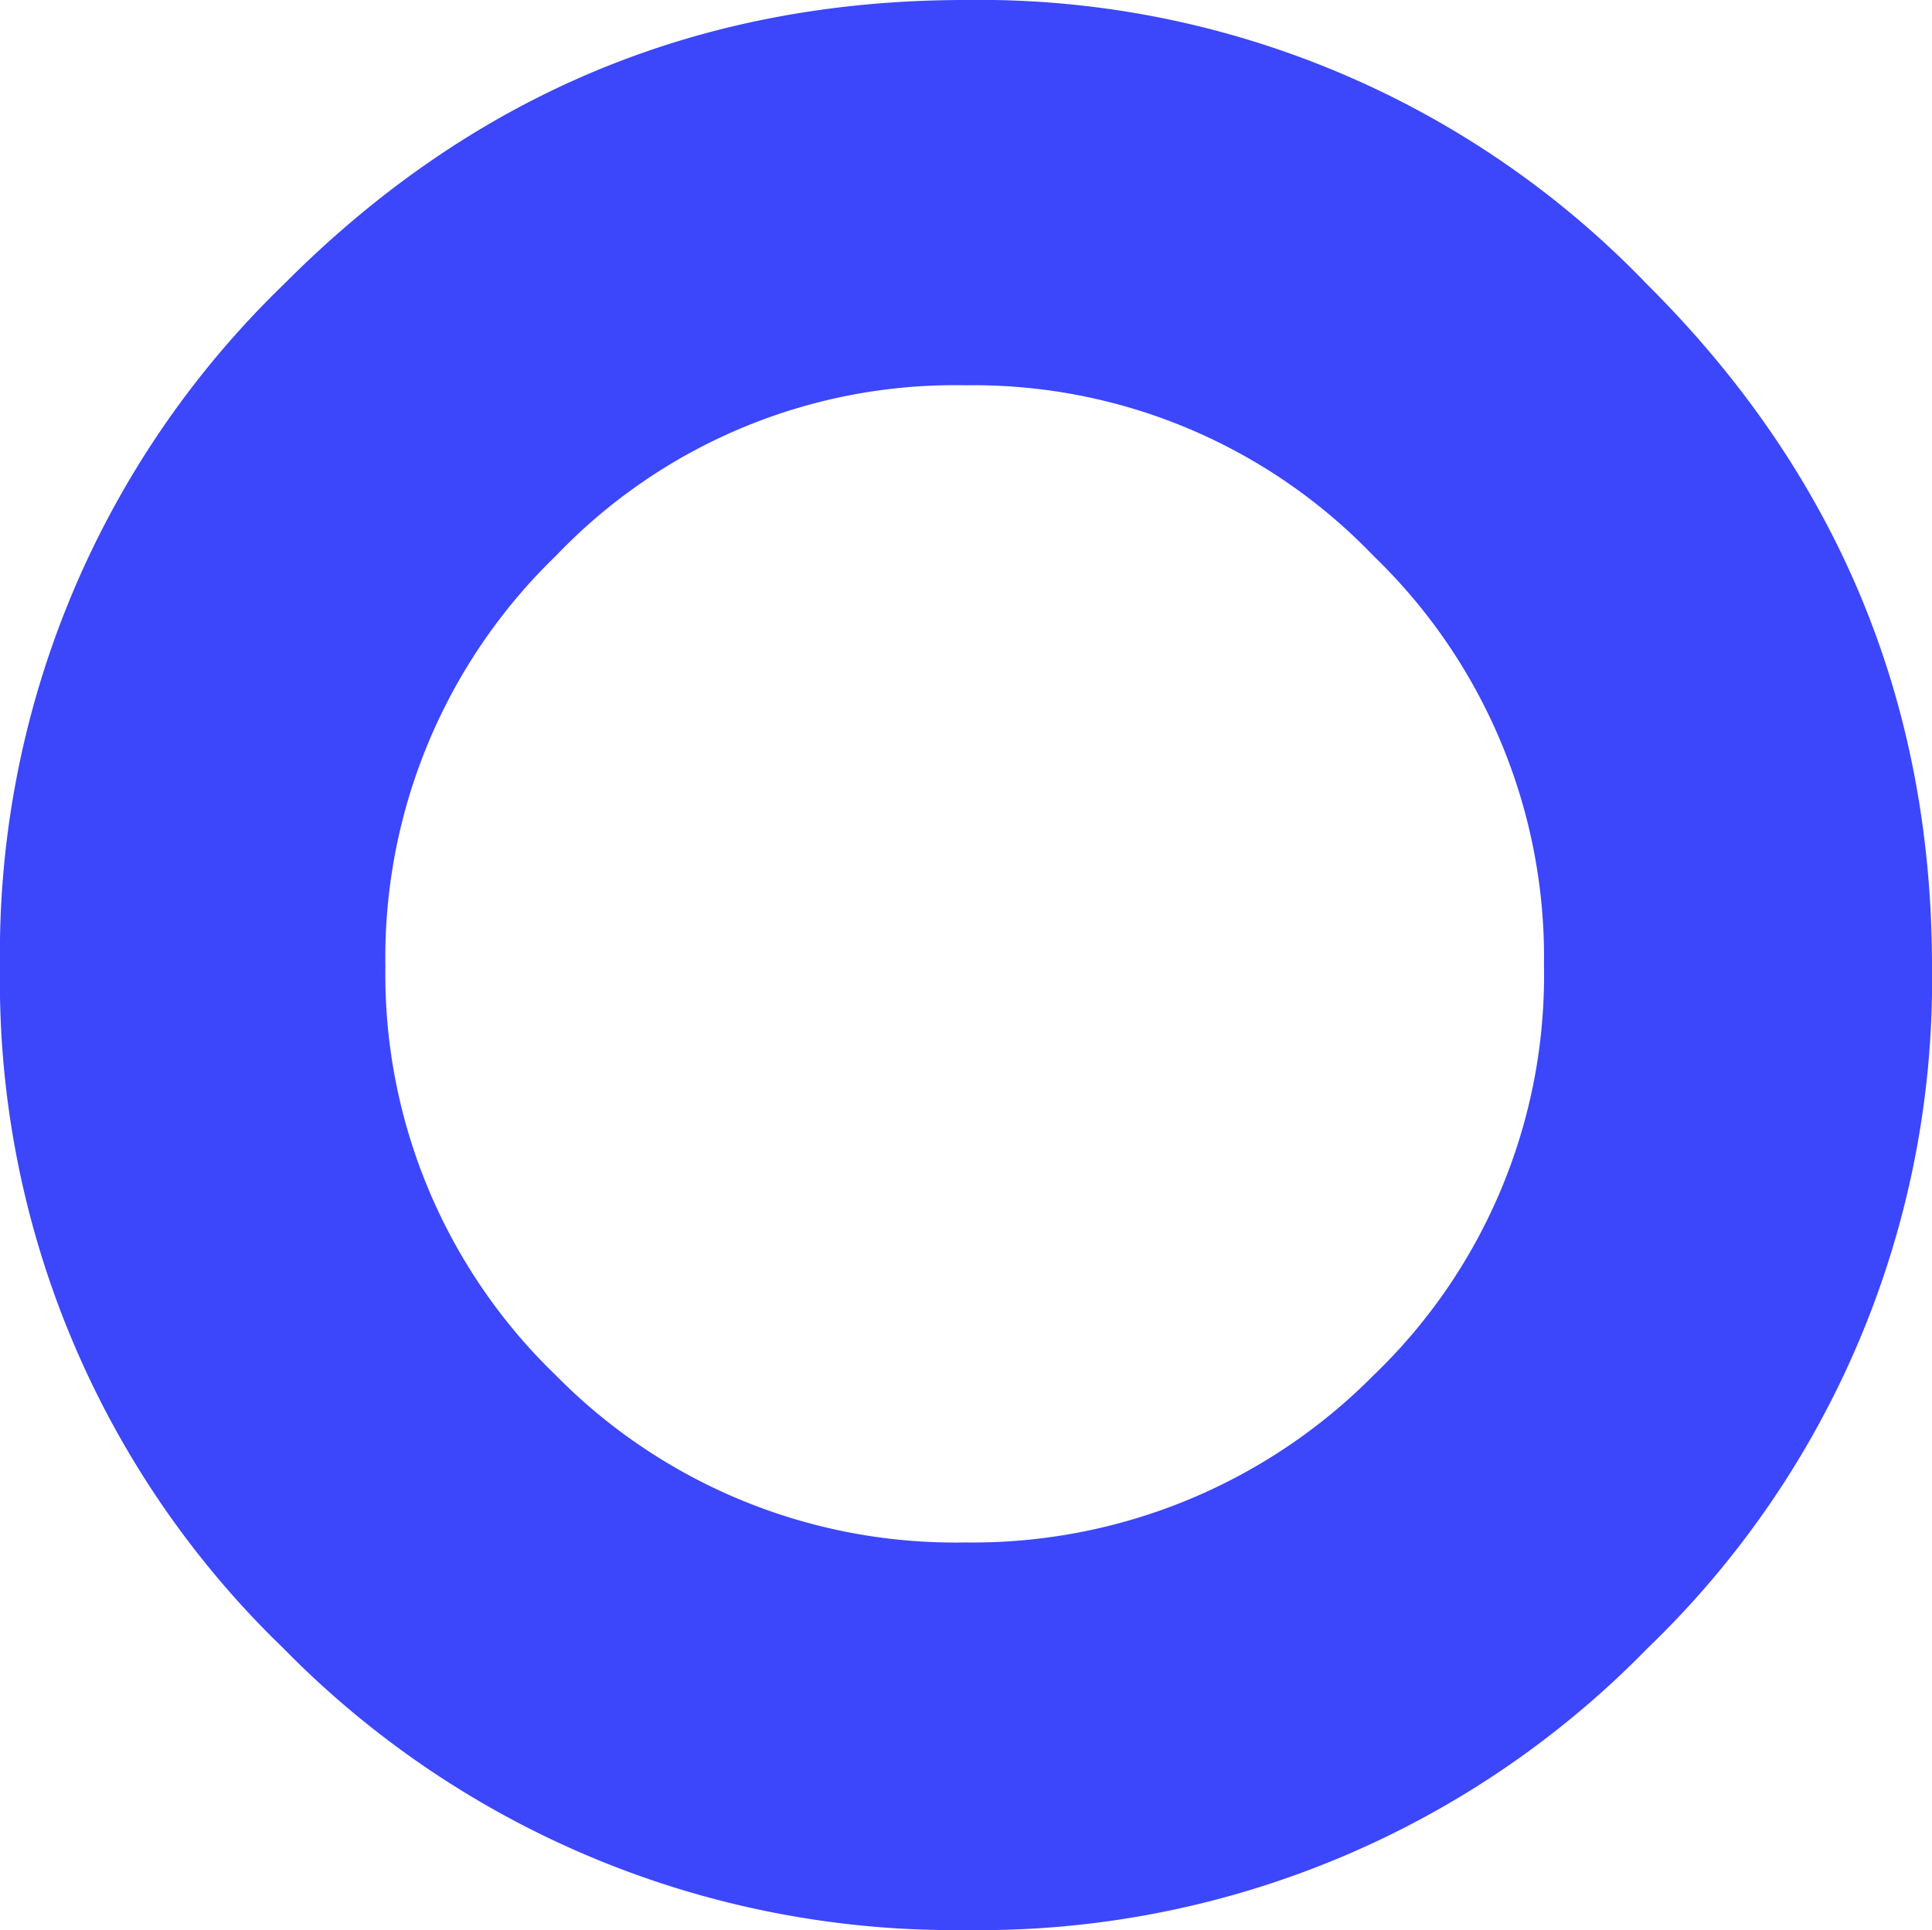 <svg xmlns="http://www.w3.org/2000/svg" viewBox="0 0 116.56 116.49">
  <path fill="#3c46fb" d="M99.39 17.18A55.83 55.83 0 0058.24 0C42.2 0 28.52 5.68 17.1 17.18A56.1 56.1 0 000 58.33a55.9 55.9 0 0017.1 41.14 56.65 56.65 0 0041.14 17 56.27 56.27 0 0041.15-17 55.9 55.9 0 0017.17-41.14q0-24.06-17.17-41.15zM82.86 83a34 34 0 01-24.62 10.08A33.8 33.8 0 0133.54 83a33.61 33.61 0 01-10.29-24.7 33.71 33.71 0 0110.29-24.76 33.25 33.25 0 0124.7-10.29 33.41 33.41 0 0124.62 10.29 33.62 33.62 0 0110.29 24.71A33.44 33.44 0 0182.86 83z"/>
</svg>